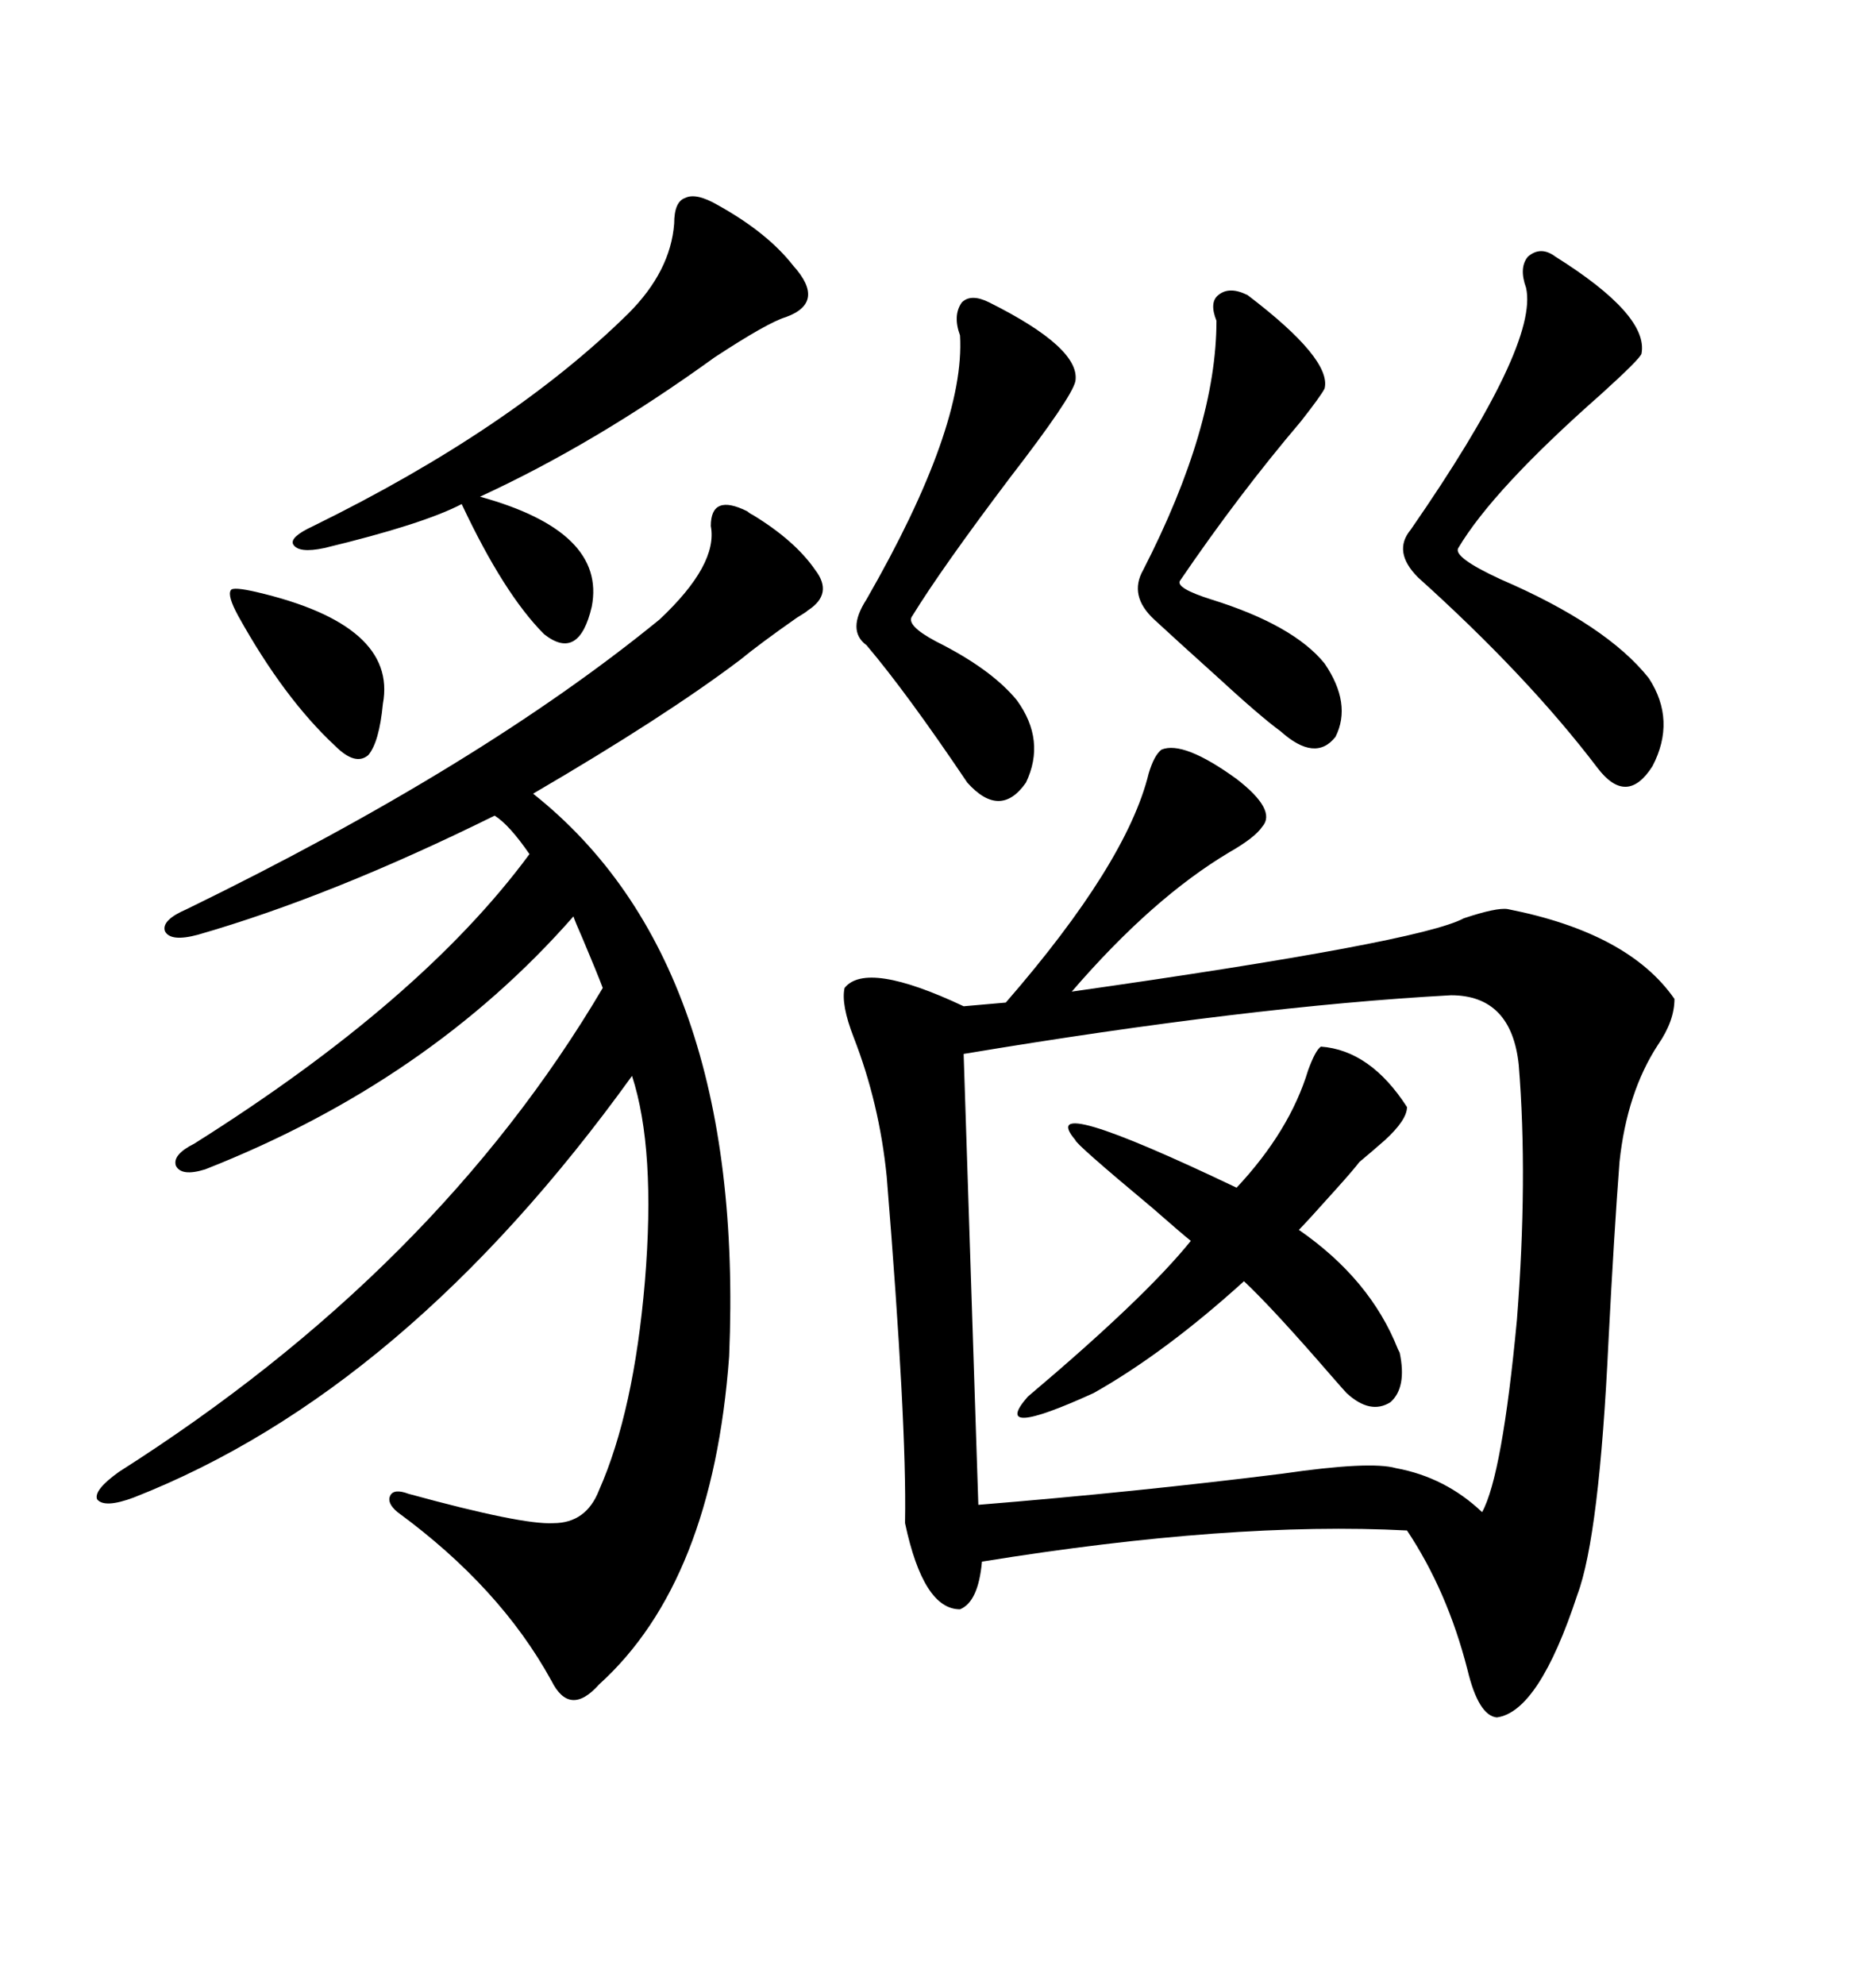 <svg xmlns="http://www.w3.org/2000/svg" xmlns:xlink="http://www.w3.org/1999/xlink" width="300" height="317.285"><path d="M185.74 119.82L185.74 119.82Q189.26 118.36 197.75 124.51L197.75 124.51Q204.20 129.49 201.86 132.13L201.86 132.13Q200.68 133.89 196.58 136.23L196.58 136.23Q184.28 143.55 171.39 158.50L171.39 158.50Q227.05 150.59 234.08 146.78L234.08 146.78Q239.36 145.02 241.11 145.31L241.11 145.31Q260.45 149.12 267.77 159.67L267.77 159.67Q267.77 163.18 265.14 166.99L265.14 166.99Q260.16 174.61 258.98 185.74L258.98 185.74Q258.11 197.17 257.23 214.16L257.23 214.16Q255.76 245.51 252.25 254.88L252.25 254.88Q246.09 273.63 239.36 274.51L239.36 274.51Q236.43 274.22 234.67 266.89L234.67 266.89Q231.45 254.30 225 244.63L225 244.63Q196.88 243.16 157.03 249.61L157.03 249.61Q156.45 256.05 153.52 257.23L153.52 257.23Q147.66 257.23 144.73 243.46L144.73 243.46Q144.73 243.46 144.73 243.16L144.73 243.16Q145.02 227.64 141.80 188.09L141.80 188.09Q140.63 176.37 136.52 165.82L136.52 165.82Q134.47 160.55 135.06 157.91L135.06 157.91Q138.57 153.52 154.10 160.84L154.10 160.84L160.84 160.25Q180.18 137.99 183.69 123.63L183.69 123.63Q184.57 120.70 185.74 119.82ZM232.03 159.08L232.03 159.08Q199.80 160.84 154.10 168.46L154.10 168.46L156.45 240.53Q181.64 238.48 205.08 235.55L205.08 235.55Q219.14 233.50 223.24 234.67L223.24 234.67Q231.15 236.13 237.01 241.70L237.01 241.70Q240.23 235.84 242.58 210.94L242.58 210.94Q244.34 188.38 242.87 170.21L242.87 170.21Q241.70 159.08 232.03 159.08ZM119.53 81.74L119.53 81.74Q119.82 82.03 120.41 82.32L120.41 82.32Q127.15 86.43 130.37 91.11L130.37 91.11Q133.30 94.92 129.20 97.56L129.20 97.56Q128.91 97.85 127.44 98.73L127.44 98.73Q121.58 102.83 118.36 105.47L118.36 105.47Q106.35 114.55 85.25 126.86L85.25 126.86Q119.24 153.81 116.60 216.80L116.60 216.80Q113.96 252.83 95.80 269.24L95.80 269.24Q91.11 274.51 88.18 268.65L88.18 268.65Q79.98 253.71 63.57 241.70L63.57 241.70Q61.82 240.23 62.40 239.06L62.40 239.06Q62.99 237.89 65.33 238.77L65.33 238.77Q83.50 243.75 88.48 243.46L88.48 243.46Q93.75 243.46 95.80 238.18L95.80 238.18Q101.37 225.59 103.13 204.79L103.13 204.79Q104.88 183.69 101.07 171.97L101.07 171.97Q64.75 222.36 21.39 239.36L21.39 239.36Q16.70 241.11 15.53 239.65L15.53 239.65Q14.94 238.18 19.04 235.25L19.04 235.25Q69.73 203.03 96.39 157.91L96.39 157.91Q95.51 155.57 93.16 150L93.16 150Q91.99 147.36 91.70 146.48L91.70 146.48Q68.55 172.85 32.81 186.91L32.81 186.91Q29.00 188.09 28.13 186.33L28.13 186.33Q27.54 184.57 31.05 182.81L31.05 182.81Q67.38 159.96 84.67 136.52L84.67 136.52Q81.45 131.84 79.10 130.37L79.10 130.37Q53.03 143.26 31.64 149.41L31.64 149.41Q27.25 150.59 26.37 148.83L26.37 148.83Q25.78 147.07 29.88 145.31L29.88 145.31Q76.76 122.46 105.47 99.02L105.47 99.02Q114.84 90.23 113.67 84.08L113.67 84.08Q113.67 78.81 119.53 81.74ZM211.23 167.29L211.23 167.29Q219.14 167.87 225 176.95L225 176.95Q225 179.00 221.48 182.23L221.48 182.23Q219.14 184.28 217.38 185.74L217.38 185.74Q216.50 186.91 213.87 189.84L213.87 189.84Q208.89 195.41 207.71 196.58L207.71 196.58Q219.14 204.49 223.54 215.63L223.54 215.63Q223.83 216.21 223.83 216.21L223.83 216.21Q225 221.78 222.36 224.12L222.36 224.12Q219.14 226.17 215.33 222.66L215.33 222.66Q215.04 222.36 212.99 220.02L212.99 220.02Q203.61 209.18 198.93 204.79L198.93 204.79Q186.33 216.21 174.90 222.66L174.90 222.66Q158.20 230.27 164.36 223.24L164.36 223.24Q183.11 207.42 190.43 198.34L190.43 198.34Q188.96 197.17 184.28 193.07L184.28 193.07Q171.97 182.81 171.97 182.23L171.97 182.23Q165.23 174.32 197.75 189.84L197.75 189.84Q206.25 180.76 209.18 171.09L209.18 171.09Q210.35 167.87 211.23 167.29ZM114.84 32.81L114.84 32.81Q122.75 37.21 126.86 42.48L126.86 42.48Q132.13 48.34 125.68 50.68L125.68 50.68Q122.75 51.56 114.26 57.13L114.26 57.13Q95.21 70.90 76.76 79.39L76.76 79.39Q96.97 84.96 94.63 96.97L94.63 96.97Q92.58 105.76 87.01 101.37L87.01 101.37Q80.57 94.92 73.83 80.57L73.83 80.57Q67.68 83.79 51.86 87.60L51.86 87.60Q47.75 88.48 46.88 87.01L46.88 87.01Q46.29 85.84 50.10 84.08L50.10 84.08Q81.74 68.55 100.49 50.10L100.49 50.10Q107.23 43.36 107.81 35.74L107.81 35.74Q107.81 32.23 109.57 31.64L109.57 31.64Q111.33 30.76 114.84 32.81ZM248.73 41.02L248.73 41.02Q263.67 50.39 262.50 56.54L262.50 56.54Q262.21 57.42 256.05 62.99L256.05 62.99Q238.77 78.22 233.20 87.60L233.20 87.60Q232.32 89.06 239.94 92.58L239.94 92.58Q256.93 99.90 263.67 108.40L263.67 108.40Q268.07 115.14 264.26 122.46L264.26 122.46Q260.16 128.91 255.47 122.75L255.47 122.75Q244.34 108.11 226.76 92.29L226.76 92.29Q222.66 88.18 225.59 84.67L225.59 84.67Q246.09 55.08 244.04 46.00L244.04 46.00Q242.87 42.77 244.34 41.02L244.34 41.02Q246.39 39.26 248.73 41.02ZM158.20 48.34L158.20 48.34Q172.85 55.66 171.97 60.94L171.97 60.94Q171.39 63.57 161.43 76.46L161.43 76.46Q150.59 90.82 145.90 98.44L145.90 98.44Q144.73 99.90 149.71 102.54L149.71 102.54Q158.50 106.93 162.60 111.91L162.60 111.91Q167.29 118.36 164.06 125.10L164.06 125.10Q159.96 130.96 154.69 125.10L154.69 125.10Q145.02 110.74 138.57 103.13L138.57 103.13Q135.35 100.78 138.57 95.80L138.57 95.80Q154.39 68.26 153.52 53.61L153.52 53.61Q152.34 50.39 153.81 48.34L153.81 48.34Q155.27 46.88 158.20 48.34ZM199.51 47.17L199.51 47.17Q212.99 57.42 211.82 62.11L211.82 62.11Q211.23 63.28 208.01 67.38L208.01 67.38Q198.05 79.10 188.67 92.87L188.67 92.87Q188.09 94.04 193.65 95.80L193.65 95.80Q206.84 99.90 211.82 106.05L211.82 106.05Q216.21 112.50 213.57 117.77L213.57 117.77Q210.35 121.88 204.79 116.89L204.79 116.89Q201.56 114.55 194.24 107.81L194.24 107.81Q188.38 102.54 184.57 99.02L184.57 99.02Q180.47 95.21 182.81 91.11L182.81 91.11Q194.53 68.26 194.53 51.27L194.53 51.27Q193.36 48.34 194.82 47.17L194.82 47.17Q196.58 45.70 199.51 47.17ZM41.02 94.63L41.02 94.63Q63.57 99.90 61.23 112.50L61.23 112.50Q60.64 118.65 58.89 120.70L58.89 120.70Q56.84 122.46 53.61 119.24L53.61 119.24Q45.41 111.62 38.09 98.44L38.09 98.44Q36.33 95.21 36.91 94.34L36.91 94.34Q37.21 93.75 41.02 94.63Z"/></svg>
